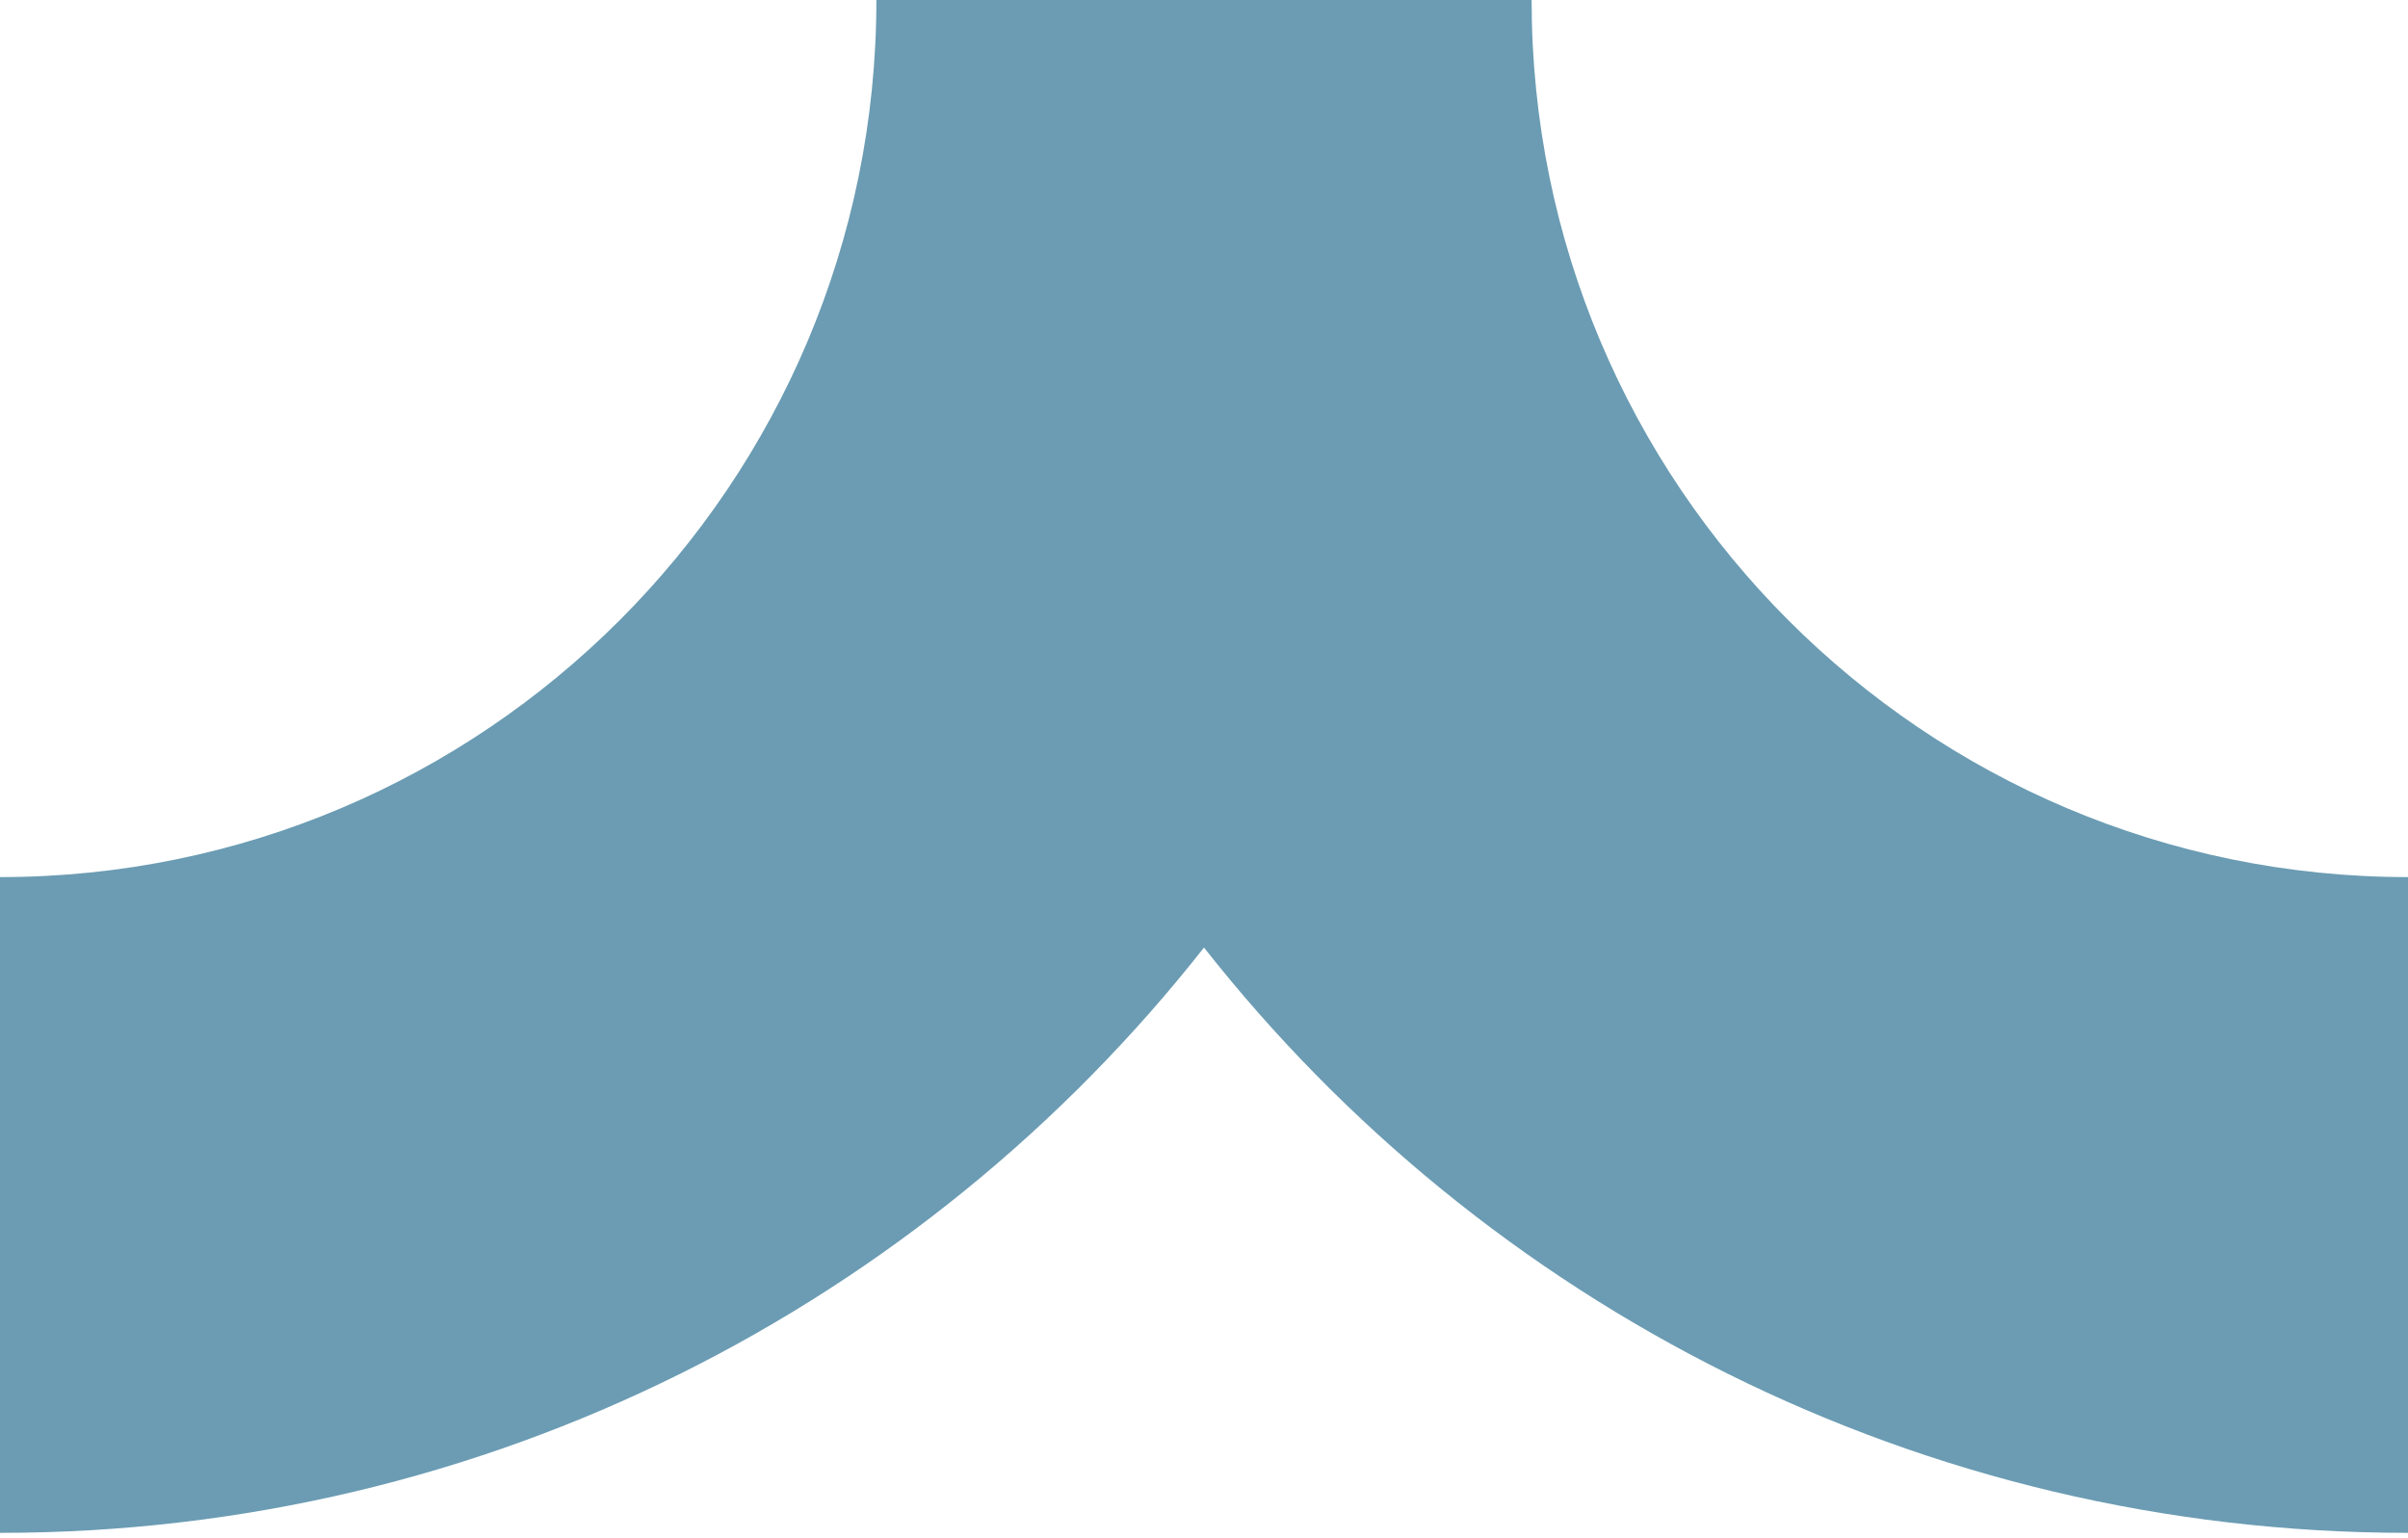 <svg width="155" height="99" viewBox="0 0 155 99" fill="none" xmlns="http://www.w3.org/2000/svg">
<path fill-rule="evenodd" clip-rule="evenodd" d="M0 56.466C31.155 56.466 56.412 31.185 56.412 0H98.588C98.588 31.185 123.845 56.466 155 56.466V98.683C123.557 98.683 95.552 83.95 77.5 61.003C59.448 83.95 31.443 98.683 0 98.683V56.466Z" fill="#6B9CB3"/>
</svg>
